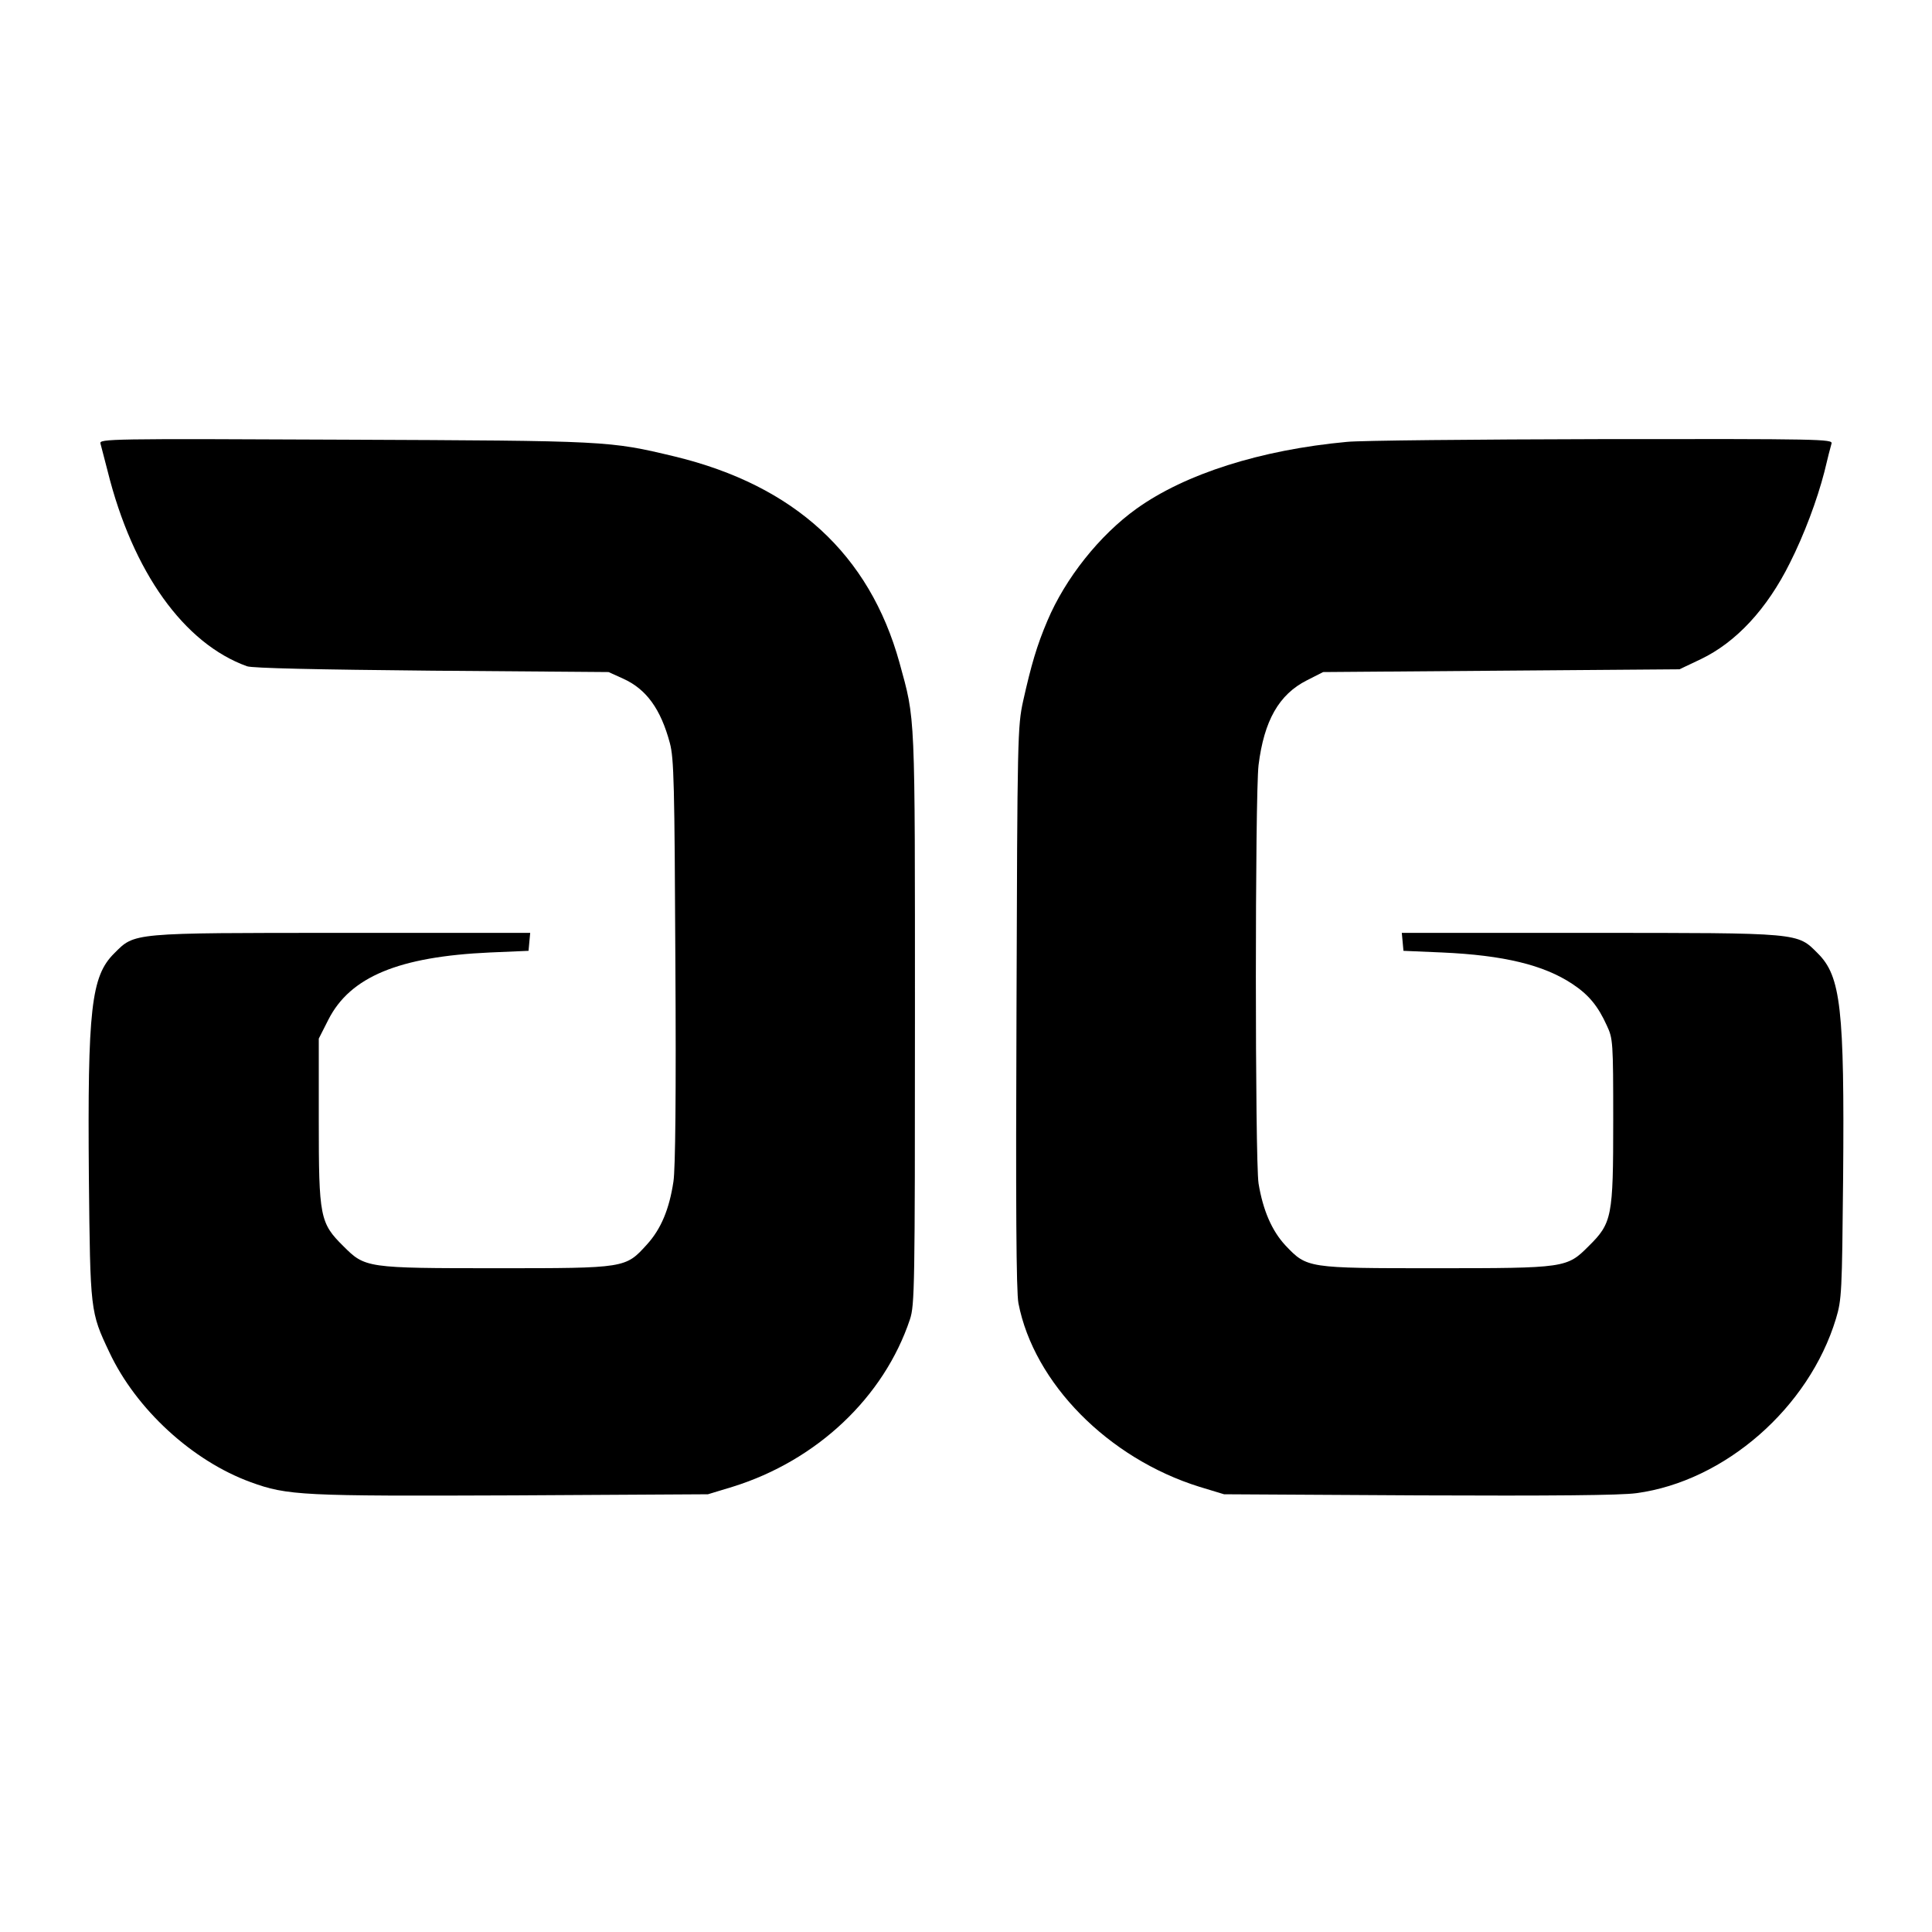 <?xml version="1.0" standalone="no"?>
<!DOCTYPE svg PUBLIC "-//W3C//DTD SVG 20010904//EN"
 "http://www.w3.org/TR/2001/REC-SVG-20010904/DTD/svg10.dtd">
<svg version="1.0" xmlns="http://www.w3.org/2000/svg"
 width="700pt" height="700pt" viewBox="0 0 700 700"
 preserveAspectRatio="xMidYMid meet">
<g transform="translate(0,700) scale(0.1,-0.1)"
fill="#000000" stroke="none">
<path d="M364 5393 c3 -10 14 -55 26 -100 91 -366 277 -625 505 -707 20 -7
251 -12 670 -16 l640 -5 53 -24 c84 -38 136 -110 169 -233 15 -56 17 -149 20
-792 3 -482 0 -752 -7 -797 -15 -100 -45 -172 -96 -228 -78 -86 -76 -86 -544
-86 -473 0 -477 1 -556 80 -85 84 -89 106 -89 456 l0 296 35 69 c79 155 255
228 585 243 l140 6 3 33 3 32 -679 0 c-770 0 -753 1 -828 -74 -84 -83 -97
-202 -92 -811 5 -487 5 -488 74 -634 97 -207 301 -394 512 -471 134 -49 187
-51 952 -48 l705 4 89 27 c306 95 549 325 643 607 17 52 18 116 18 1090 0
1126 2 1077 -56 1289 -109 393 -381 642 -814 747 -239 57 -237 57 -1198 61
-853 4 -888 3 -883 -14z"/>
<path d="M4880 5399 c-313 -29 -586 -116 -762 -242 -134 -96 -258 -252 -323
-406 -38 -89 -59 -161 -88 -291 -20 -92 -21 -126 -24 -1110 -3 -714 -1 -1032
7 -1072 56 -289 325 -562 656 -665 l89 -27 705 -4 c479 -2 732 0 789 8 320 43
625 309 723 632 21 70 22 94 26 513 5 609 -8 728 -92 811 -75 75 -58 74 -828
74 l-679 0 3 -32 3 -33 140 -6 c223 -10 368 -45 472 -114 59 -39 93 -80 125
-151 22 -47 23 -58 23 -344 0 -349 -4 -371 -89 -455 -79 -79 -83 -80 -556 -80
-465 0 -464 0 -543 83 -49 53 -81 127 -97 224 -13 85 -13 1406 0 1516 20 161
74 256 175 307 l59 30 645 5 646 5 78 37 c127 61 239 181 322 348 52 103 99
229 125 330 11 47 23 93 26 103 5 16 -39 17 -833 16 -461 -1 -876 -5 -923 -10z"/>
</g>
</svg>

